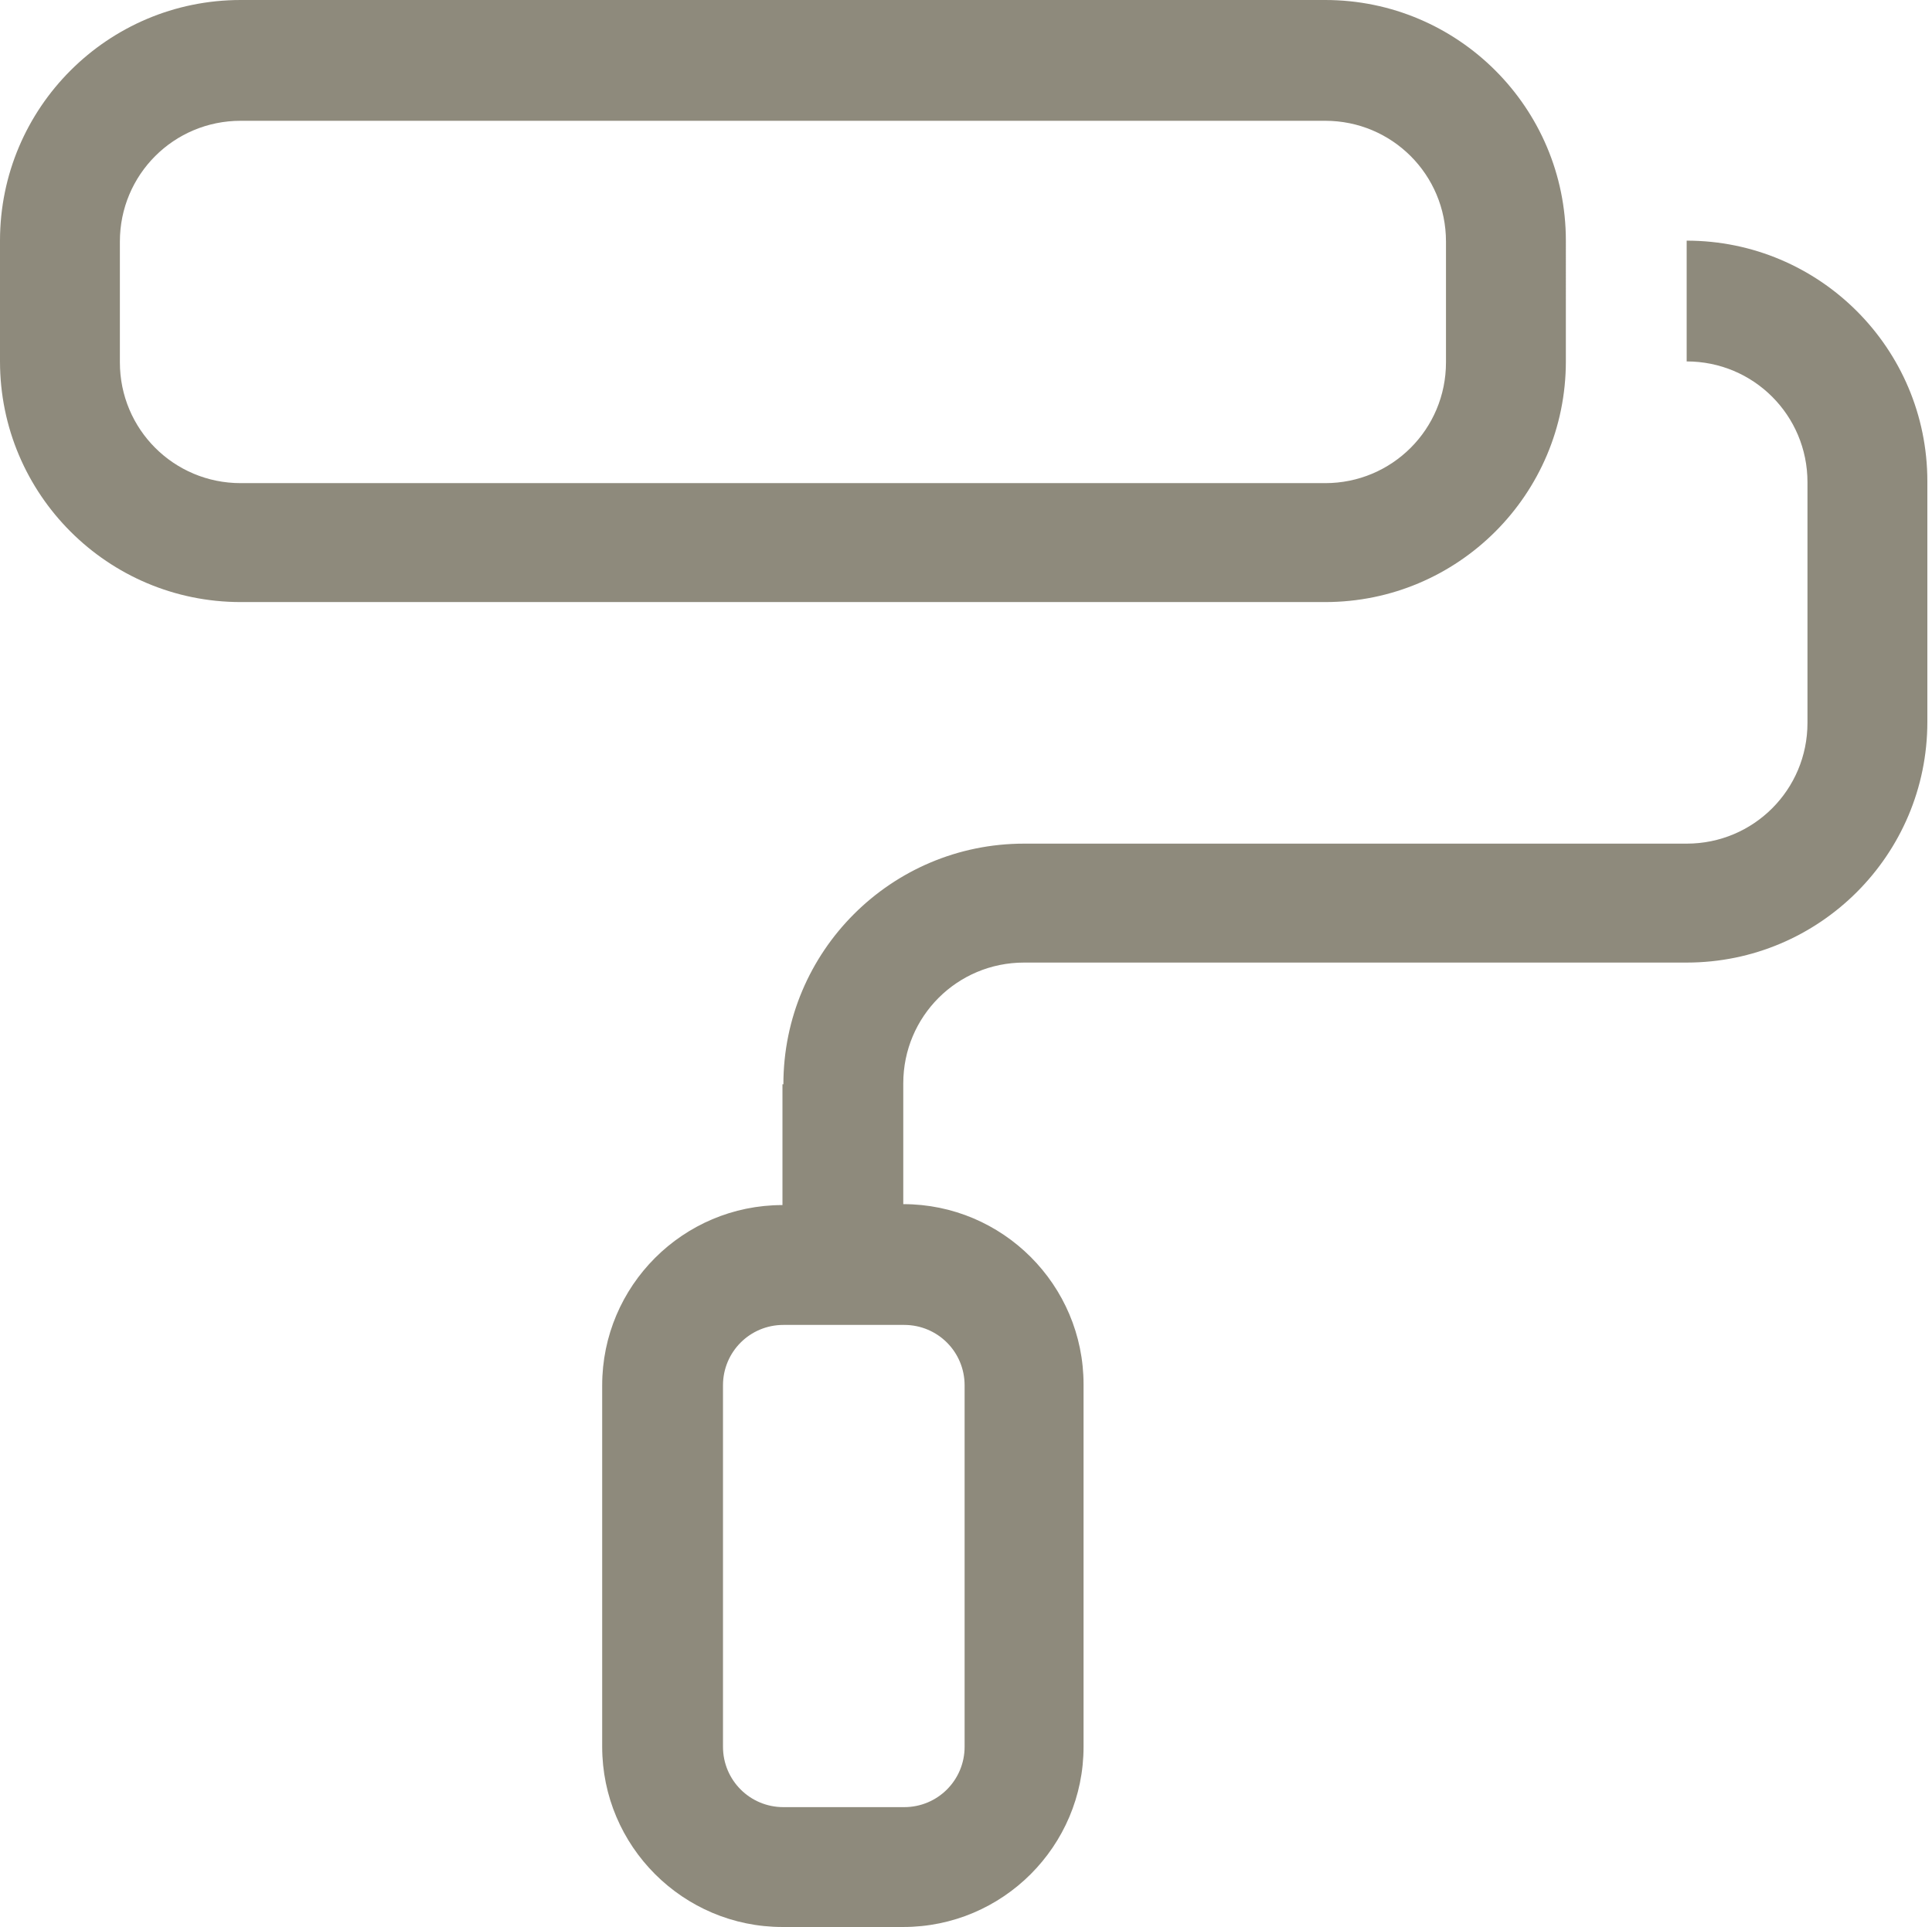 <?xml version="1.0" encoding="UTF-8"?>
<!-- Generator: Adobe Illustrator 28.0.0, SVG Export Plug-In . SVG Version: 6.00 Build 0)  -->
<svg xmlns="http://www.w3.org/2000/svg" xmlns:xlink="http://www.w3.org/1999/xlink" version="1.1" id="Layer_1" x="0px" y="0px" viewBox="0 0 207.9 207.4" style="enable-background:new 0 0 207.9 207.4;" xml:space="preserve">
<style type="text/css">
	.st0{fill:none;}
	.st1{fill:#8E8A7C;}
</style>
<rect y="0" class="st0" width="588.5" height="207.4"></rect>
<g>
	<path class="st1" d="M168.5,38.9c0,14.3-11.6,25.9-25.9,25.9H25.9C11.6,64.8,0,53.2,0,38.9v-13C0,11.6,11.6,0,25.9,0h116.7   c14.3,0,25.9,11.6,25.9,25.9V38.9z M25.9,13c-7.2,0-13,5.8-13,13v13c0,7.2,5.8,13,13,13h116.7c7.2,0,13-5.8,13-13v-13   c0-7.2-5.8-13-13-13H25.9z M84.3,116.7c0-14.3,11.6-25.9,25.9-25.9h71.3c7.2,0,13-5.8,13-13V51.9c0-7.2-5.8-13-13-13v-13   c14.3,0,25.9,11.6,25.9,25.9v25.9c0,14.3-11.6,25.9-25.9,25.9h-71.3c-7.2,0-13,5.8-13,13v13c10.7,0,19.4,8.7,19.4,19.4V188   c0,10.7-8.7,19.4-19.4,19.4h-13c-10.7,0-19.4-8.7-19.4-19.4v-38.9c0-10.7,8.7-19.4,19.4-19.4V116.7z M84.3,142.6   c-3.6,0-6.5,2.9-6.5,6.5V188c0,3.6,2.9,6.5,6.5,6.5h13c3.6,0,6.5-2.9,6.5-6.5v-38.9c0-3.6-2.9-6.5-6.5-6.5H84.3z"></path>
</g>
</svg>
